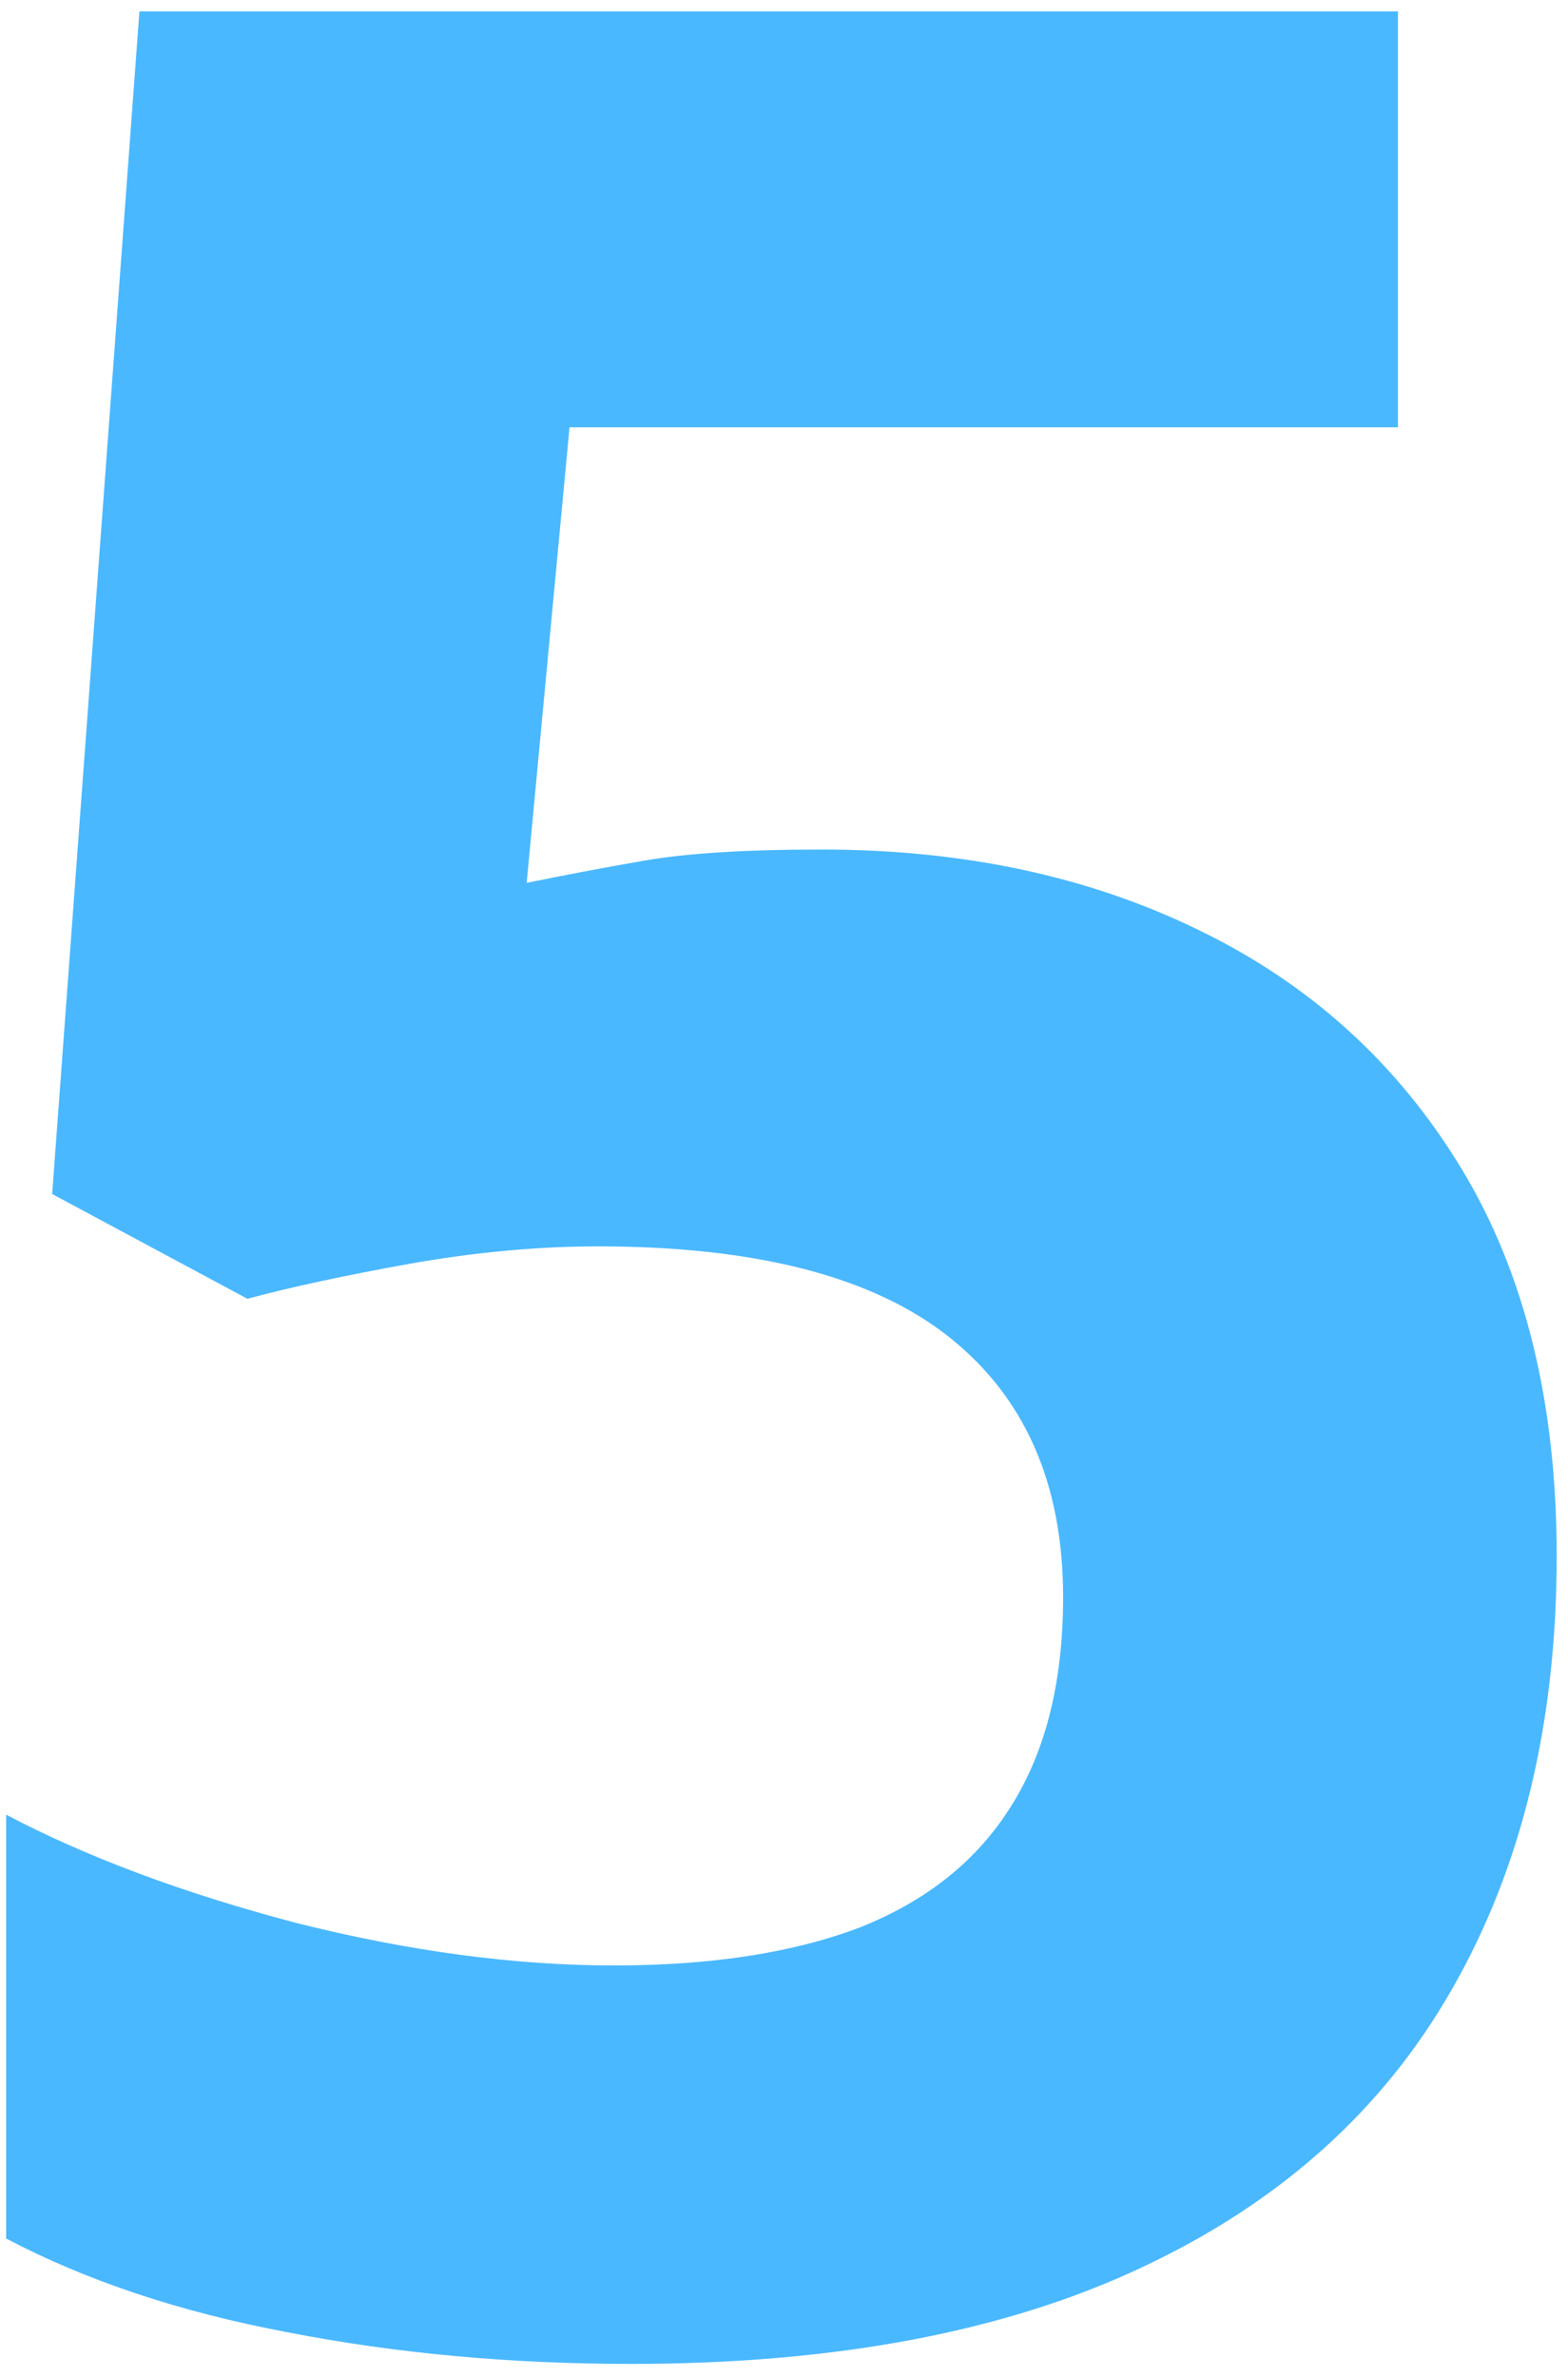 <svg width="64" height="97" viewBox="0 0 64 97" fill="none" xmlns="http://www.w3.org/2000/svg">
<path d="M33.545 34.667C39.332 34.667 44.471 35.768 48.963 37.97C53.497 40.173 57.06 43.412 59.651 47.687C62.242 51.962 63.538 57.231 63.538 63.493C63.538 70.316 62.112 76.211 59.262 81.177C56.455 86.1 52.245 89.879 46.631 92.513C41.06 95.147 34.107 96.464 25.772 96.464C20.806 96.464 16.12 96.032 11.716 95.169C7.354 94.348 3.532 93.074 0.25 91.347V74.051C3.532 75.779 7.462 77.247 12.04 78.456C16.66 79.622 21 80.205 25.06 80.205C29.033 80.205 32.38 79.687 35.1 78.651C37.821 77.571 39.872 75.93 41.254 73.728C42.679 71.482 43.392 68.632 43.392 65.177C43.392 60.556 41.837 57.015 38.728 54.553C35.618 52.092 30.846 50.861 24.412 50.861C21.95 50.861 19.381 51.099 16.703 51.574C14.069 52.049 11.867 52.524 10.096 52.999L2.129 48.724L5.691 0.464H57.06V17.436H23.246L21.497 36.027C22.965 35.725 24.563 35.422 26.291 35.12C28.018 34.818 30.436 34.667 33.545 34.667Z" fill="#4AB8FF"/>
</svg>
